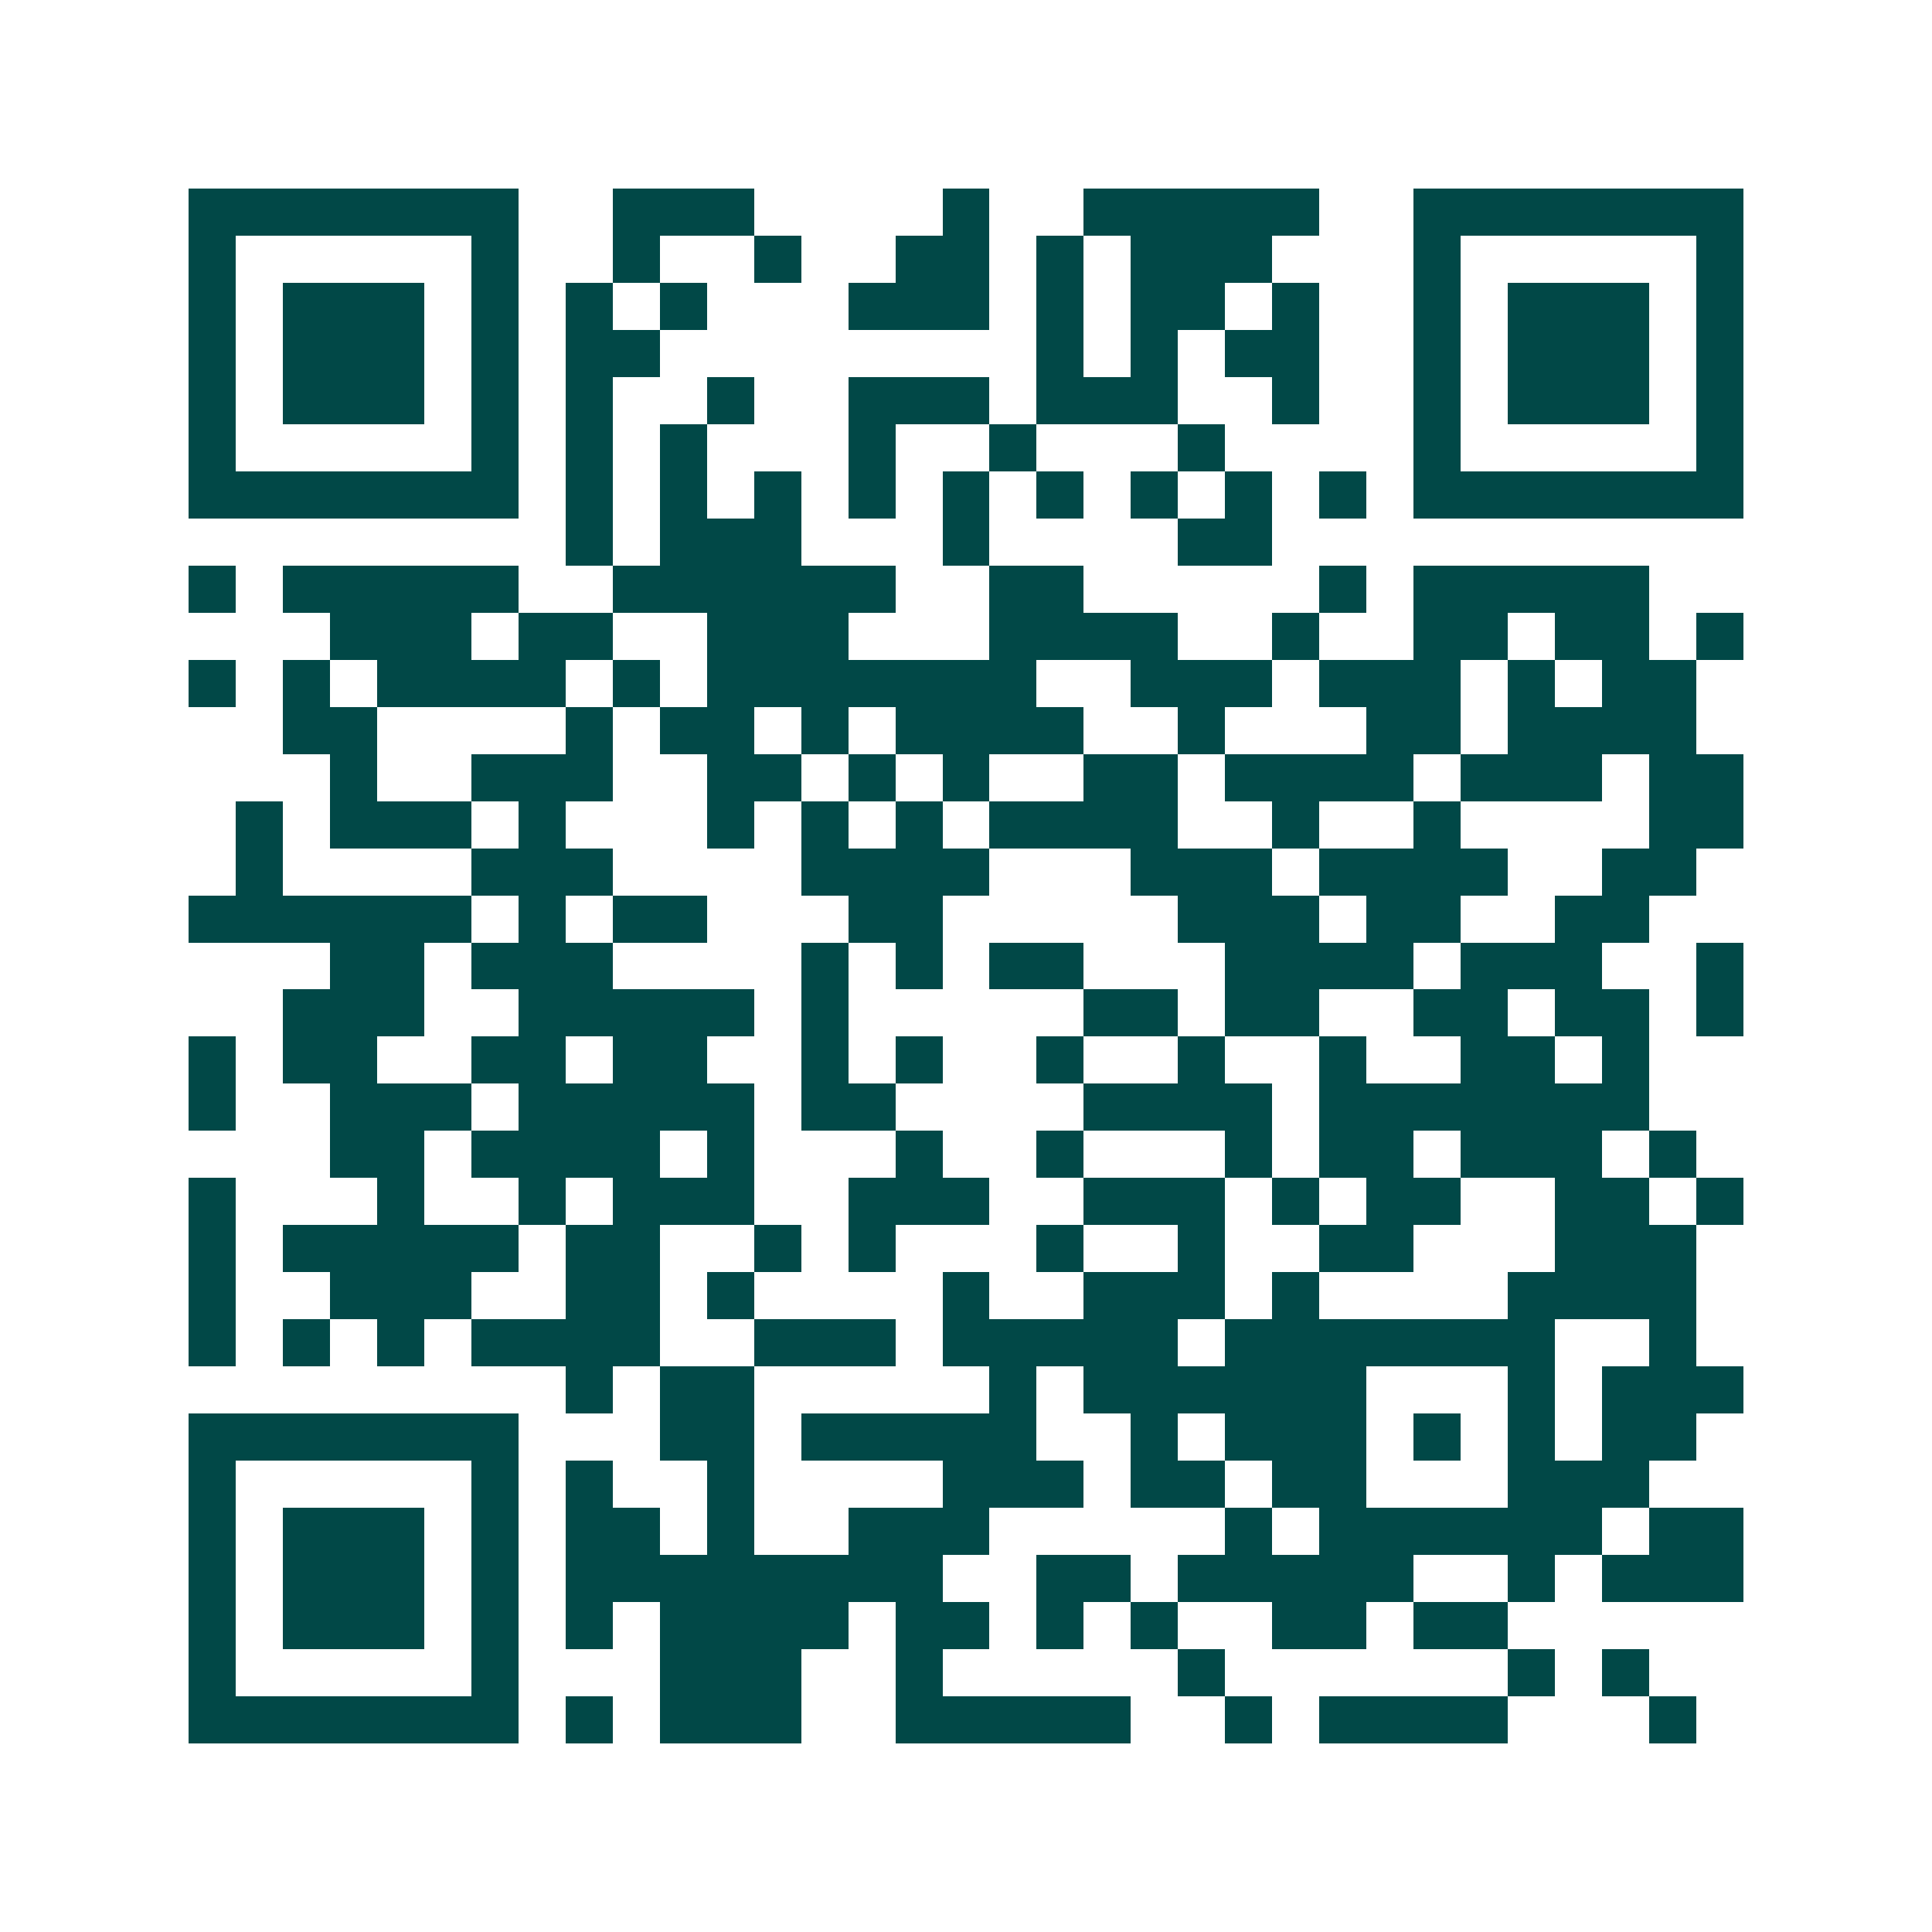 <svg xmlns="http://www.w3.org/2000/svg" width="200" height="200" viewBox="0 0 41 41" shape-rendering="crispEdges"><path fill="#ffffff" d="M0 0h41v41H0z"/><path stroke="#014847" d="M4 4.5h7m2 0h3m4 0h1m2 0h5m2 0h7M4 5.5h1m5 0h1m2 0h1m2 0h1m2 0h2m1 0h1m1 0h3m3 0h1m5 0h1M4 6.5h1m1 0h3m1 0h1m1 0h1m1 0h1m3 0h3m1 0h1m1 0h2m1 0h1m2 0h1m1 0h3m1 0h1M4 7.5h1m1 0h3m1 0h1m1 0h2m8 0h1m1 0h1m1 0h2m2 0h1m1 0h3m1 0h1M4 8.5h1m1 0h3m1 0h1m1 0h1m2 0h1m2 0h3m1 0h3m2 0h1m2 0h1m1 0h3m1 0h1M4 9.5h1m5 0h1m1 0h1m1 0h1m3 0h1m2 0h1m3 0h1m4 0h1m5 0h1M4 10.5h7m1 0h1m1 0h1m1 0h1m1 0h1m1 0h1m1 0h1m1 0h1m1 0h1m1 0h1m1 0h7M12 11.5h1m1 0h3m3 0h1m4 0h2M4 12.5h1m1 0h5m2 0h6m2 0h2m5 0h1m1 0h5M7 13.5h3m1 0h2m2 0h3m3 0h4m2 0h1m2 0h2m1 0h2m1 0h1M4 14.5h1m1 0h1m1 0h4m1 0h1m1 0h7m2 0h3m1 0h3m1 0h1m1 0h2M6 15.5h2m4 0h1m1 0h2m1 0h1m1 0h4m2 0h1m3 0h2m1 0h4M7 16.5h1m2 0h3m2 0h2m1 0h1m1 0h1m2 0h2m1 0h4m1 0h3m1 0h2M5 17.5h1m1 0h3m1 0h1m3 0h1m1 0h1m1 0h1m1 0h4m2 0h1m2 0h1m4 0h2M5 18.5h1m4 0h3m4 0h4m3 0h3m1 0h4m2 0h2M4 19.5h6m1 0h1m1 0h2m3 0h2m5 0h3m1 0h2m2 0h2M7 20.5h2m1 0h3m4 0h1m1 0h1m1 0h2m3 0h4m1 0h3m2 0h1M6 21.5h3m2 0h5m1 0h1m5 0h2m1 0h2m2 0h2m1 0h2m1 0h1M4 22.5h1m1 0h2m2 0h2m1 0h2m2 0h1m1 0h1m2 0h1m2 0h1m2 0h1m2 0h2m1 0h1M4 23.5h1m2 0h3m1 0h5m1 0h2m4 0h4m1 0h7M7 24.5h2m1 0h4m1 0h1m3 0h1m2 0h1m3 0h1m1 0h2m1 0h3m1 0h1M4 25.5h1m3 0h1m2 0h1m1 0h3m2 0h3m2 0h3m1 0h1m1 0h2m2 0h2m1 0h1M4 26.5h1m1 0h5m1 0h2m2 0h1m1 0h1m3 0h1m2 0h1m2 0h2m3 0h3M4 27.5h1m2 0h3m2 0h2m1 0h1m4 0h1m2 0h3m1 0h1m4 0h4M4 28.5h1m1 0h1m1 0h1m1 0h4m2 0h3m1 0h5m1 0h7m2 0h1M12 29.5h1m1 0h2m5 0h1m1 0h6m3 0h1m1 0h3M4 30.5h7m3 0h2m1 0h5m2 0h1m1 0h3m1 0h1m1 0h1m1 0h2M4 31.5h1m5 0h1m1 0h1m2 0h1m4 0h3m1 0h2m1 0h2m3 0h3M4 32.5h1m1 0h3m1 0h1m1 0h2m1 0h1m2 0h3m5 0h1m1 0h6m1 0h2M4 33.5h1m1 0h3m1 0h1m1 0h8m2 0h2m1 0h5m2 0h1m1 0h3M4 34.5h1m1 0h3m1 0h1m1 0h1m1 0h4m1 0h2m1 0h1m1 0h1m2 0h2m1 0h2M4 35.5h1m5 0h1m3 0h3m2 0h1m5 0h1m6 0h1m1 0h1M4 36.5h7m1 0h1m1 0h3m2 0h5m2 0h1m1 0h4m3 0h1"/></svg>
